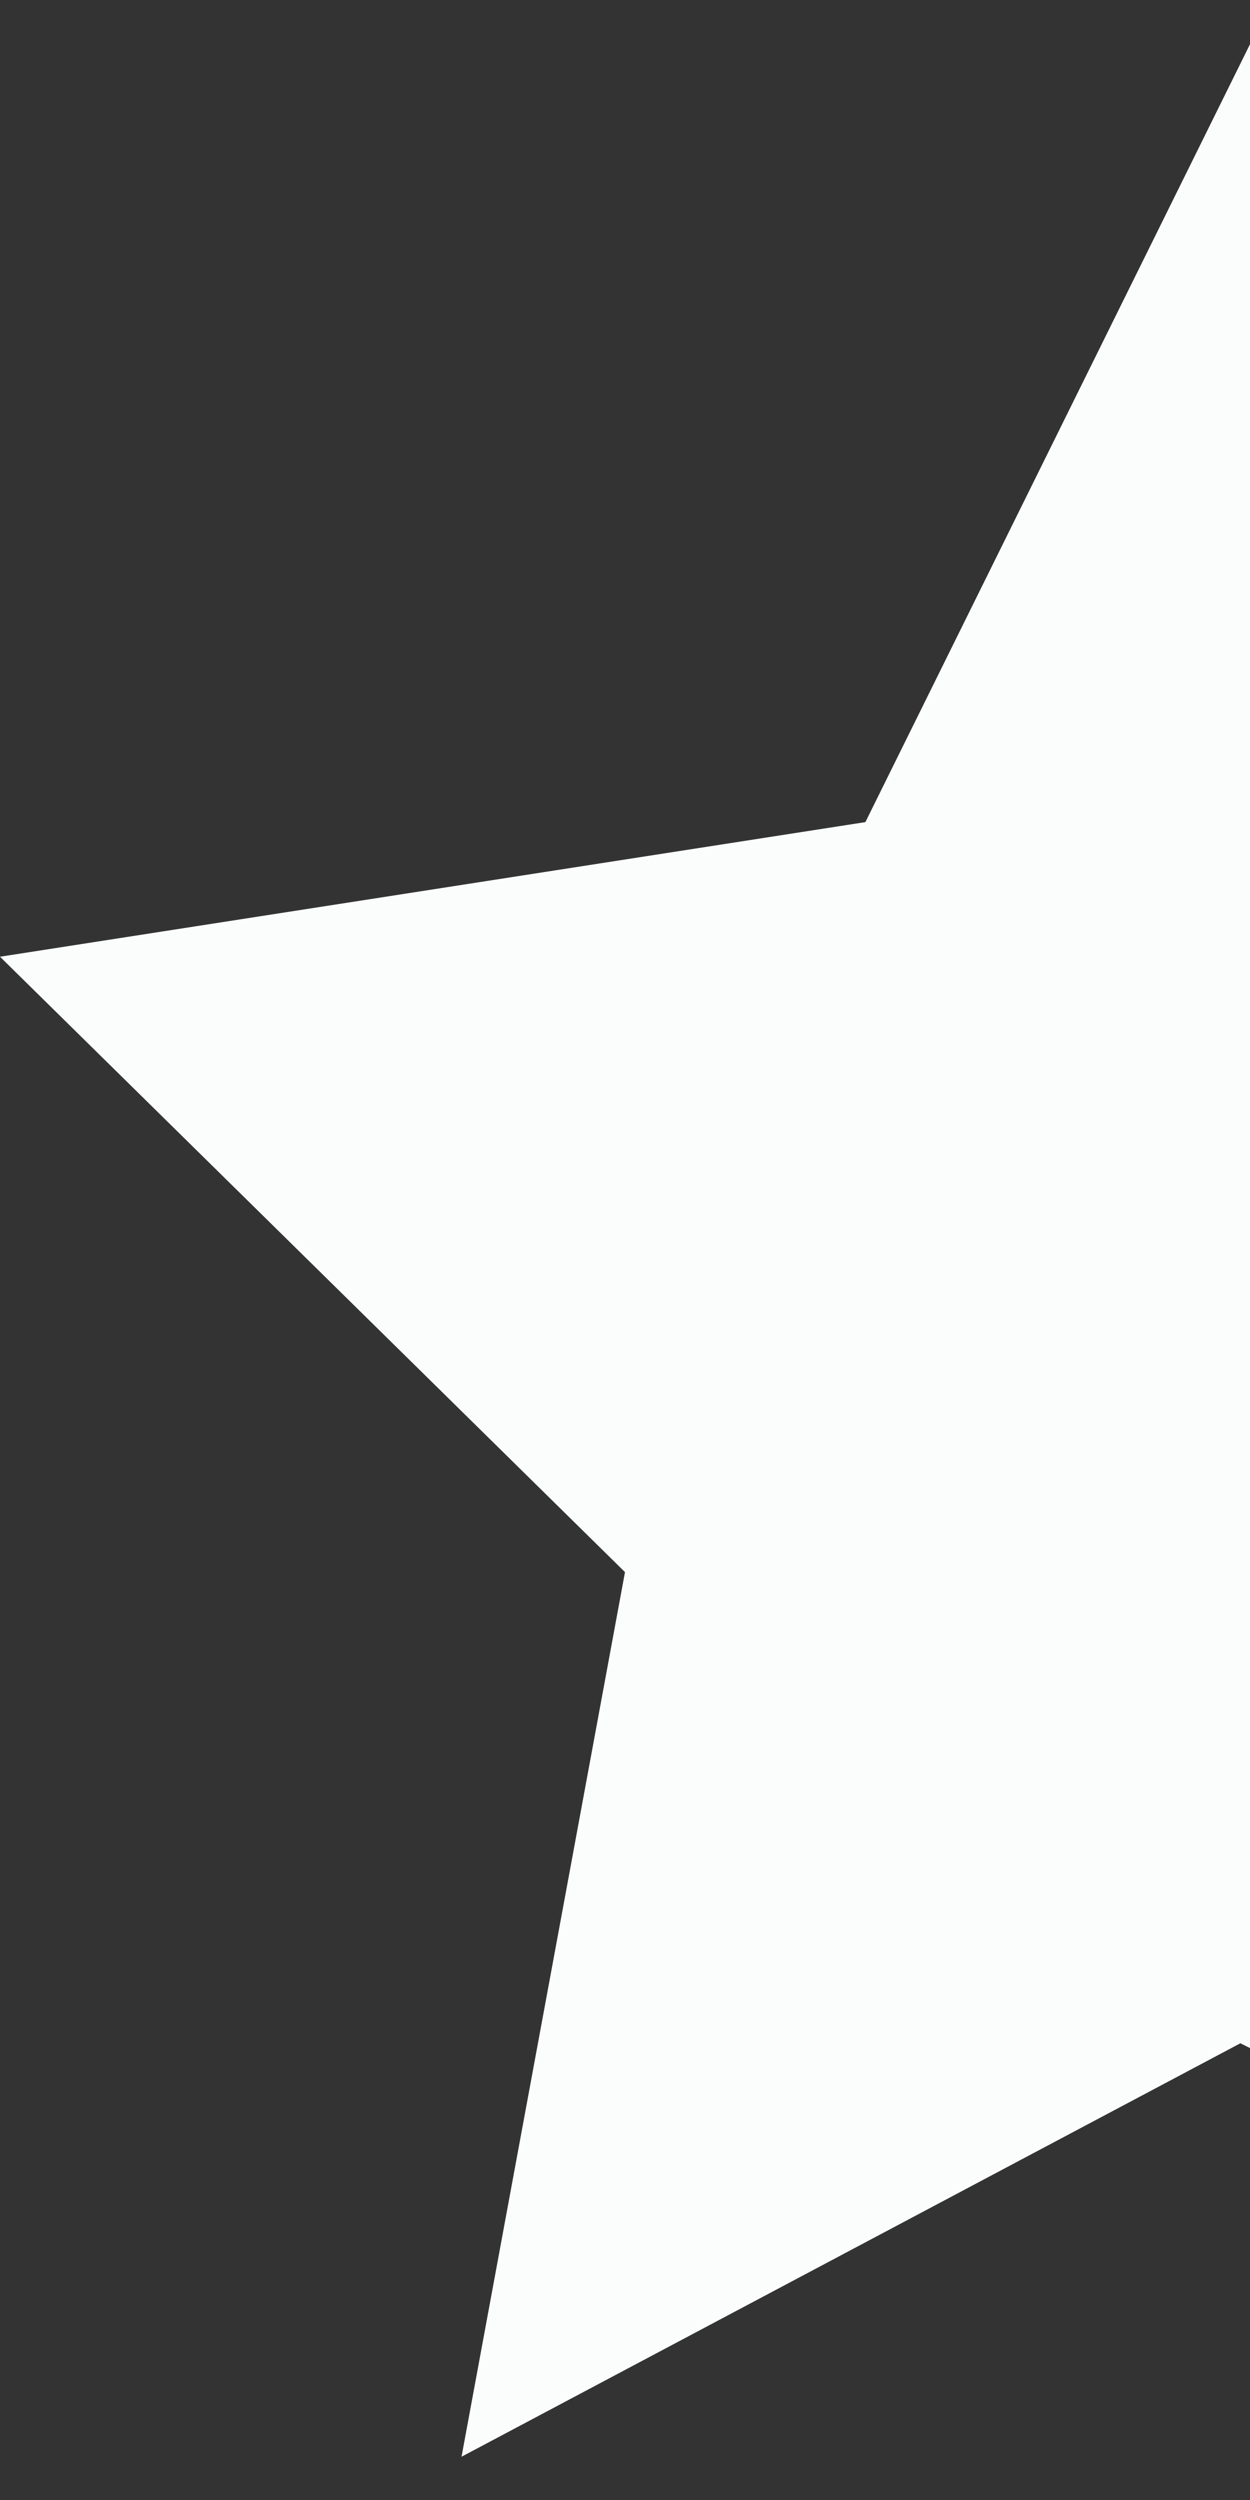 <?xml version="1.0" encoding="utf-8"?>
<!-- Generator: Adobe Illustrator 27.2.0, SVG Export Plug-In . SVG Version: 6.00 Build 0)  -->
<svg version="1.1" id="Layer_1" xmlns="http://www.w3.org/2000/svg" xmlns:xlink="http://www.w3.org/1999/xlink" x="0px" y="0px"
	 viewBox="0 0 13 26" style="enable-background:new 0 0 13 26;" xml:space="preserve">
<rect x="0" y="0" width="13" height="26" fill="#333333" stroke="none"/>
<style type="text/css">
	.st0{fill:#FBFCFC;}
</style>
<path class="st0" d="M13,11.06c0-3.53,0-7.07,0-10.6L9,8.55l-9,1.4l6.5,6.4l-1.7,9.2l8.1-4.3L13,21.3C13,17.89,13,14.47,13,11.06z"
	/>
</svg>
